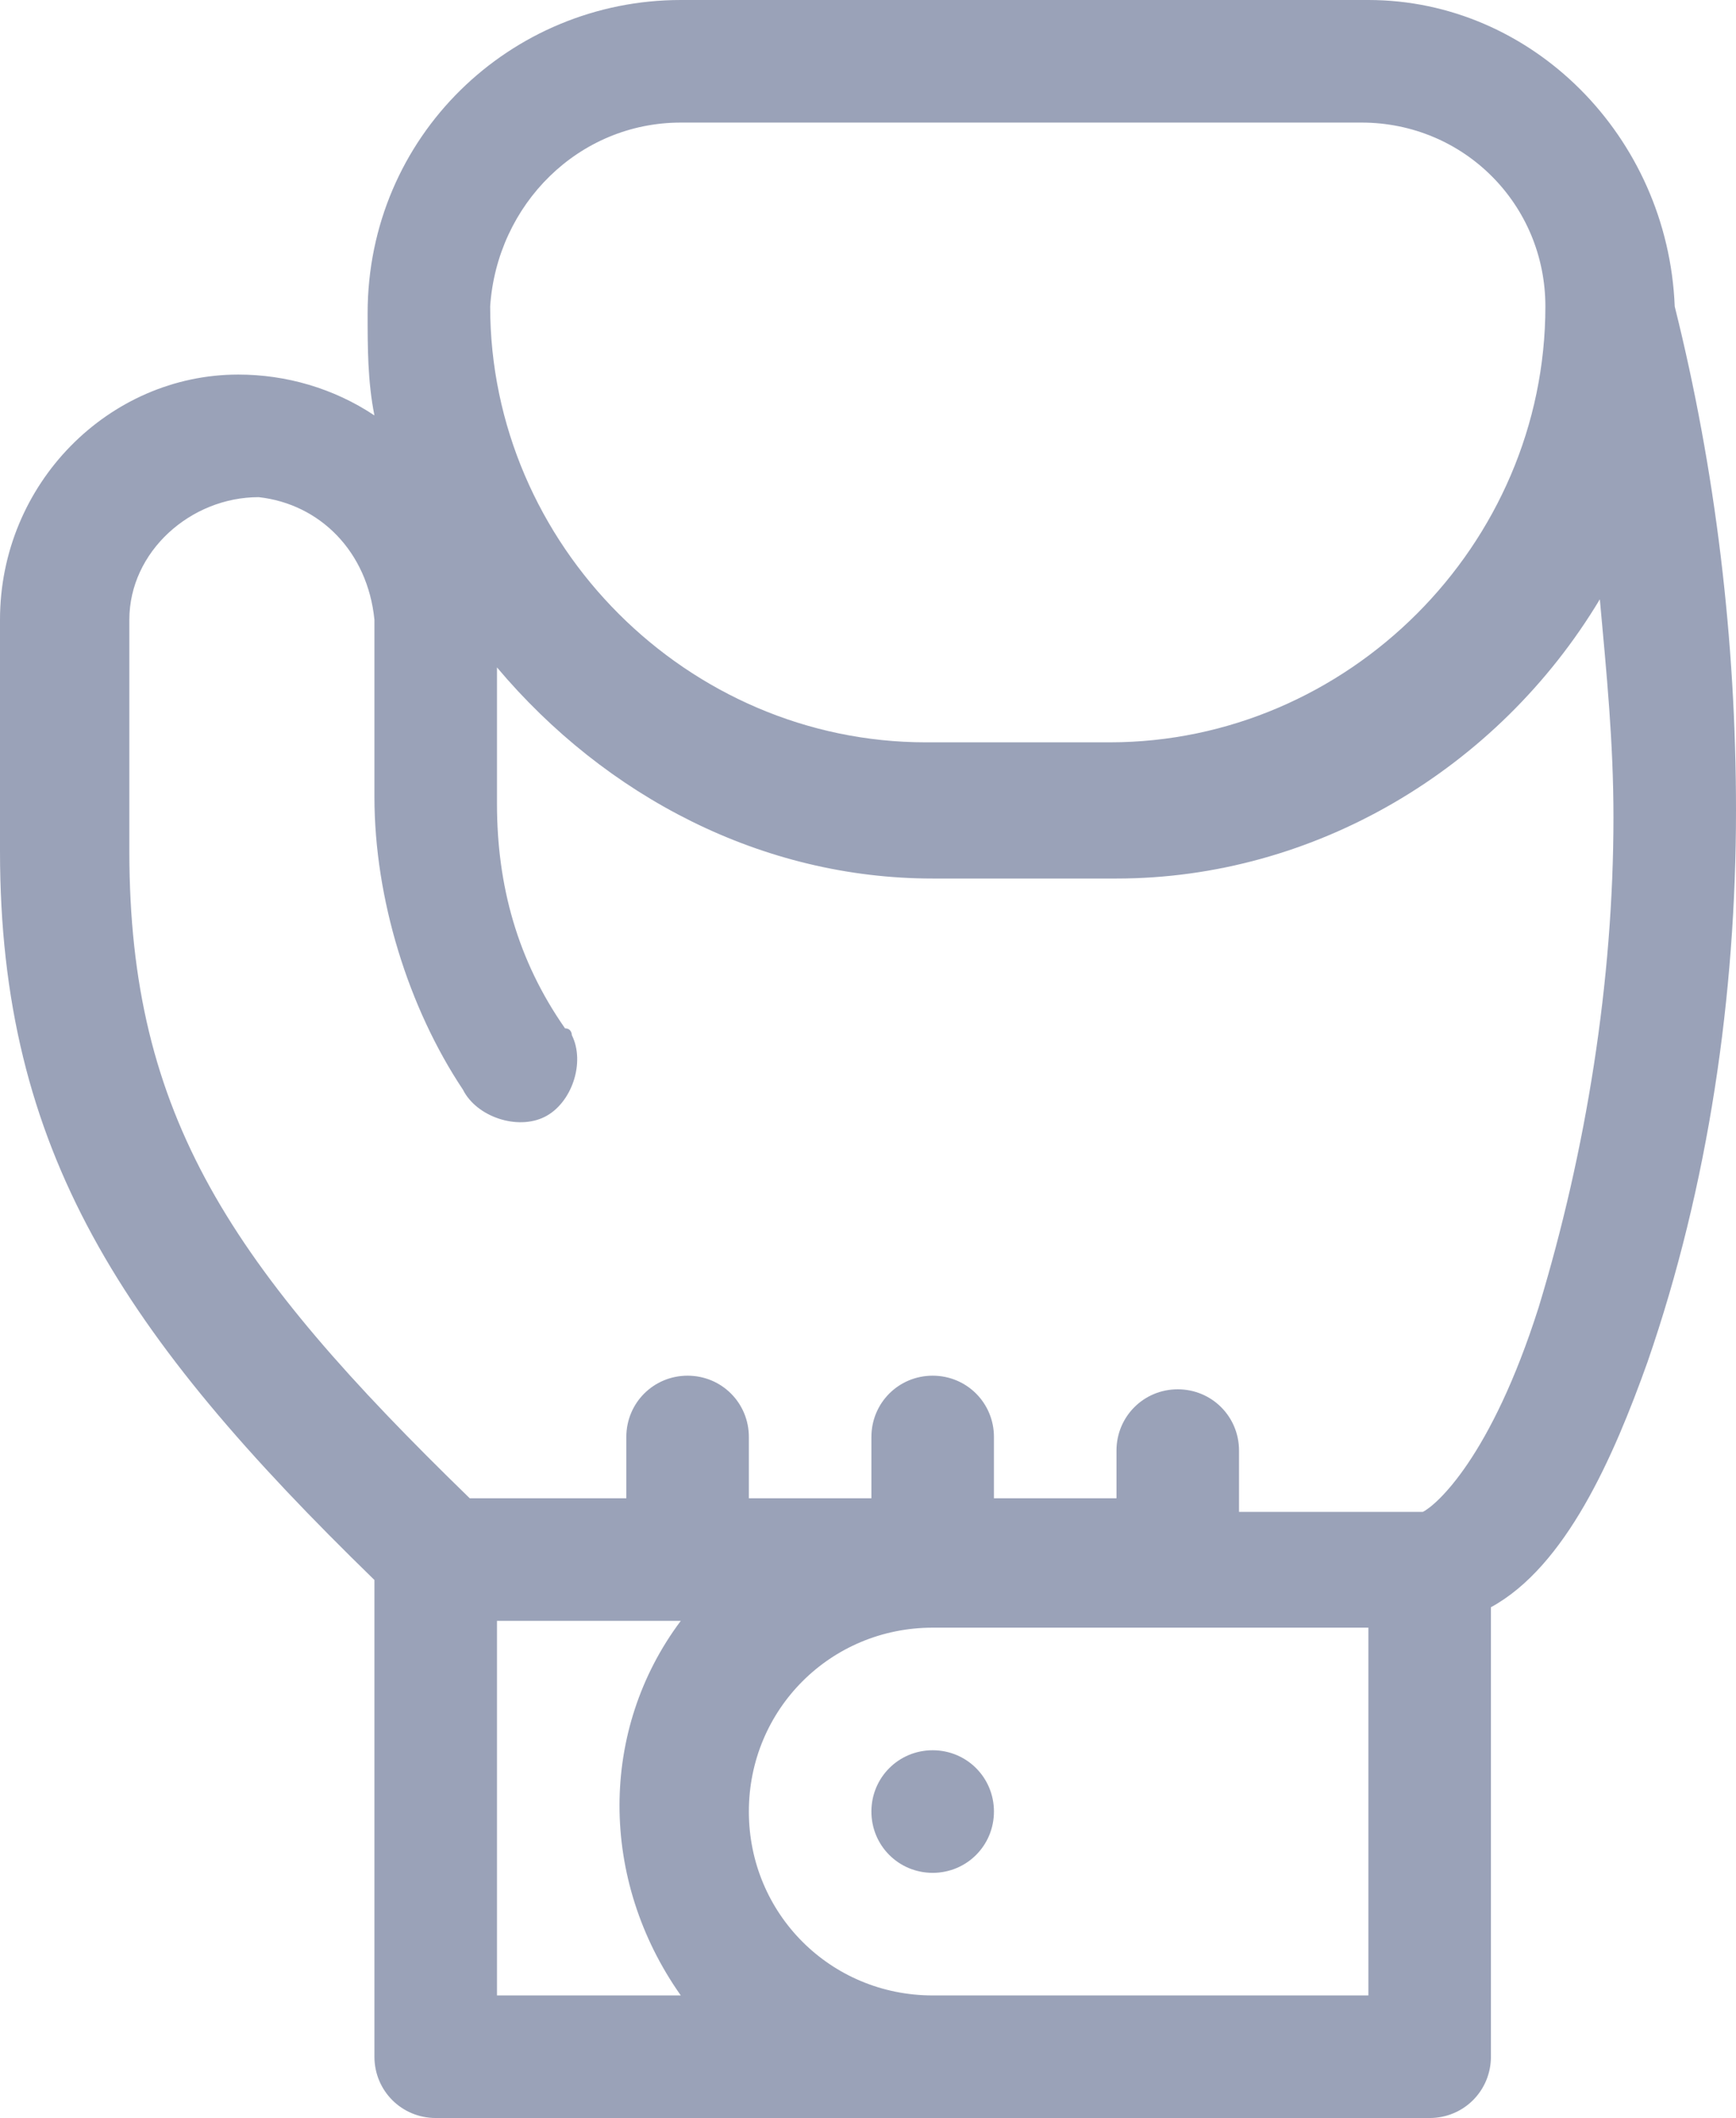 <?xml version="1.0" encoding="utf-8"?>
<!-- Generator: Adobe Illustrator 24.2.3, SVG Export Plug-In . SVG Version: 6.00 Build 0)  -->
<svg version="1.1" id="Layer_1" xmlns="http://www.w3.org/2000/svg" xmlns:xlink="http://www.w3.org/1999/xlink" x="0px" y="0px"
	 viewBox="0 0 25.5 31.1" style="enable-background:new 0 0 25.5 31.1;" xml:space="preserve">
<style type="text/css">
	.st0{fill:#9AA2B8;}
</style>
<path id="Path_62" class="st0" d="M14.6,26.6c0,0.5-0.4,0.9-0.9,0.9s-0.9-0.4-0.9-0.9s0.4-0.9,0.9-0.9l0,0
	C14.2,25.7,14.6,26.1,14.6,26.6L14.6,26.6z"/>
<path id="Path_63" class="st0" d="M0,9.1v3.4c0,4.4,1.8,7.1,5.5,10.7v7c0,0.5,0.4,0.9,0.9,0.9l0,0H21c0.5,0,0.9-0.4,0.9-0.9l0,0
	v-6.6c1.1-0.6,1.8-2.2,2.3-3.6c0.9-2.6,1.3-5.4,1.3-8.1c0-2.5-0.3-5-0.9-7.4C24.5,2,22.5,0,20.1,0H10C7.5,0,5.4,2,5.4,4.6
	c0,0.5,0,1,0.1,1.5c-0.6-0.4-1.3-0.6-2-0.6C1.6,5.5,0,7.1,0,9.1z M10,23.8c-1.2,1.6-1.2,3.8,0,5.5H7.3v-5.5H10z M20.1,29.3h-6.4
	c-1.5,0-2.7-1.2-2.7-2.7s1.2-2.7,2.7-2.7h6.4V29.3z M10,1.8h10c1.5,0,2.7,1.2,2.7,2.7c0,3.5-2.9,6.4-6.4,6.4h-2.7
	c-3.5,0-6.4-2.9-6.4-6.4C7.3,3,8.5,1.8,10,1.8z M5.5,9.1v2.6c0,1.5,0.5,3.1,1.3,4.3C7,16.4,7.6,16.6,8,16.4c0.4-0.2,0.6-0.8,0.4-1.2
	c0,0,0-0.1-0.1-0.1c-0.7-1-1-2.1-1-3.3v-2c1.6,1.9,3.9,3.1,6.4,3.1h2.7c2.9,0,5.6-1.6,7.1-4.1c0.1,1.1,0.2,2.1,0.2,3.2
	c0,2.4-0.4,4.9-1.1,7.2c-0.7,2.2-1.5,2.9-1.7,3h-2.7v-0.9c0-0.5-0.4-0.9-0.9-0.9s-0.9,0.4-0.9,0.9V22h-1.8v-0.9
	c0-0.5-0.4-0.9-0.9-0.9s-0.9,0.4-0.9,0.9V22H11v-0.9c0-0.5-0.4-0.9-0.9-0.9s-0.9,0.4-0.9,0.9V22H6.9c-3.5-3.4-5-5.6-5-9.5V9.1
	c0-1,0.9-1.8,1.9-1.8C4.7,7.4,5.4,8.1,5.5,9.1L5.5,9.1z"/>
</svg>
